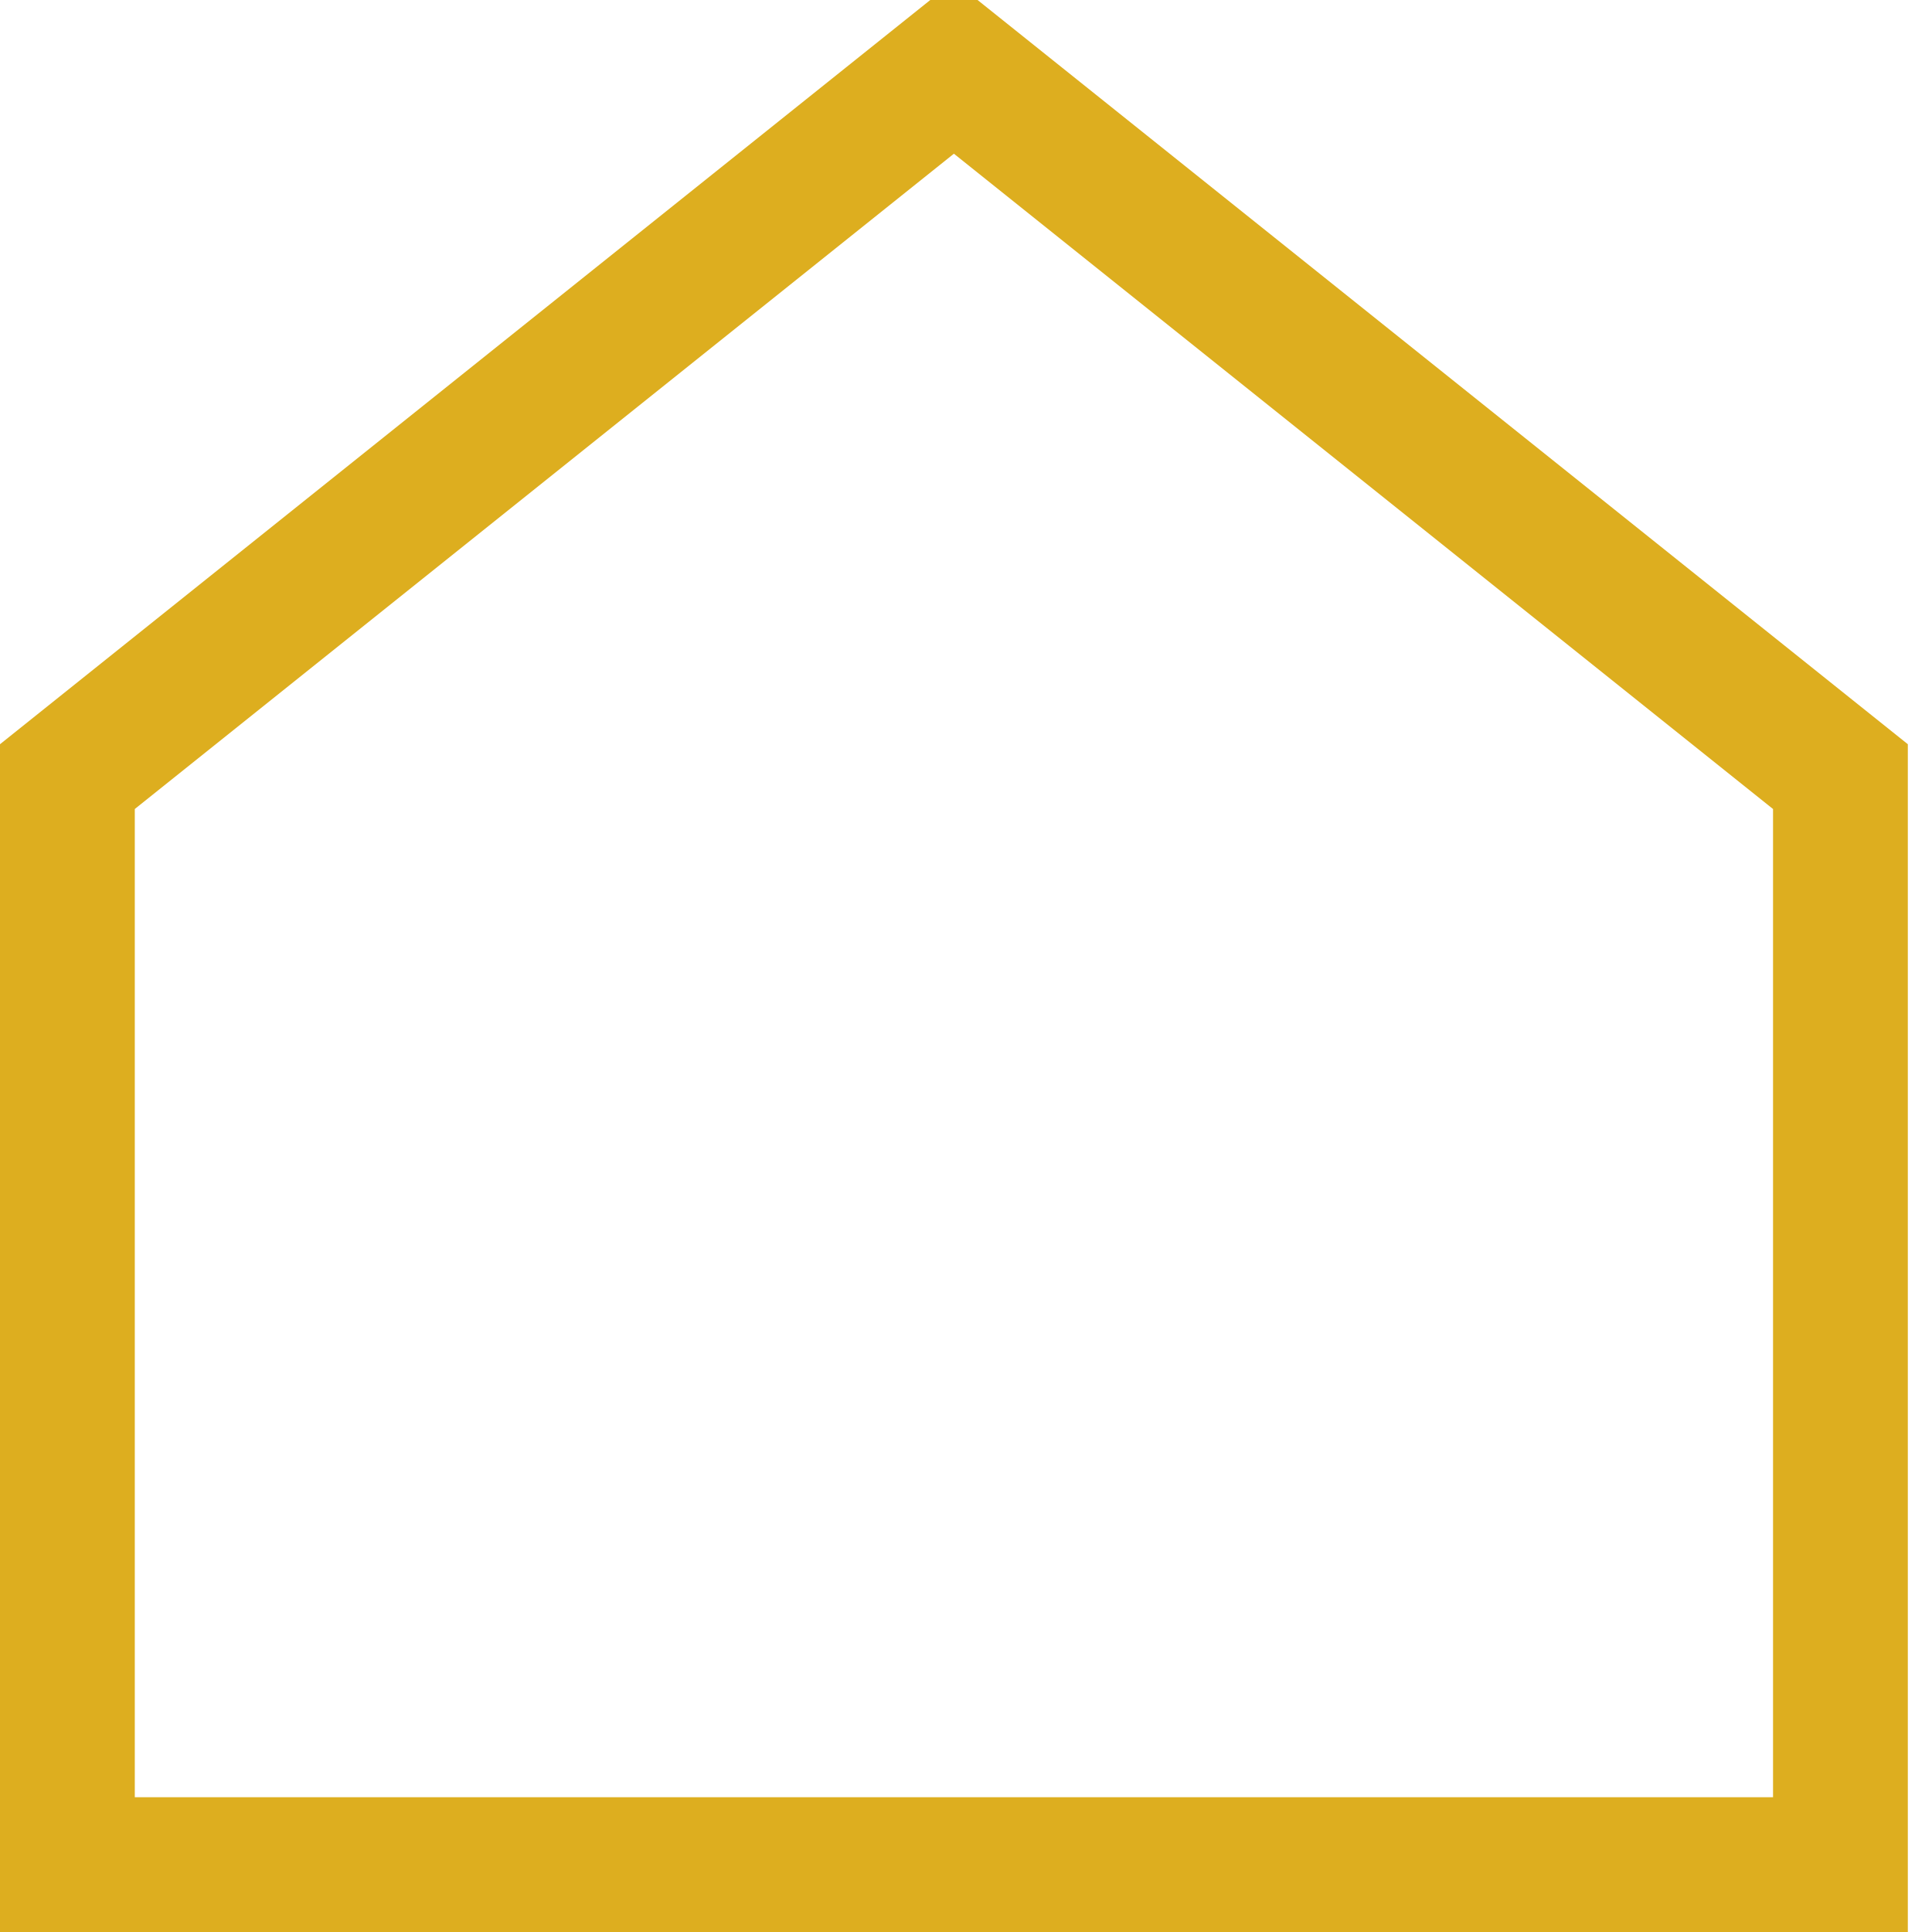 <?xml version="1.0" encoding="UTF-8"?>
<svg xmlns:xlink="http://www.w3.org/1999/xlink" xmlns="http://www.w3.org/2000/svg" width="43px" height="43px" viewBox="0 0 43 43" version="1.1">
  <g id="Group-3" transform="translate(1.5 1.5)">
    <path d="M19.731 0L0 15.785L0 40L39.462 40L39.462 15.785L19.731 0Z" id="Path-2" fill="none" fill-rule="evenodd" stroke="#DDAE1F" stroke-width="3"></path>
  </g>
</svg>
